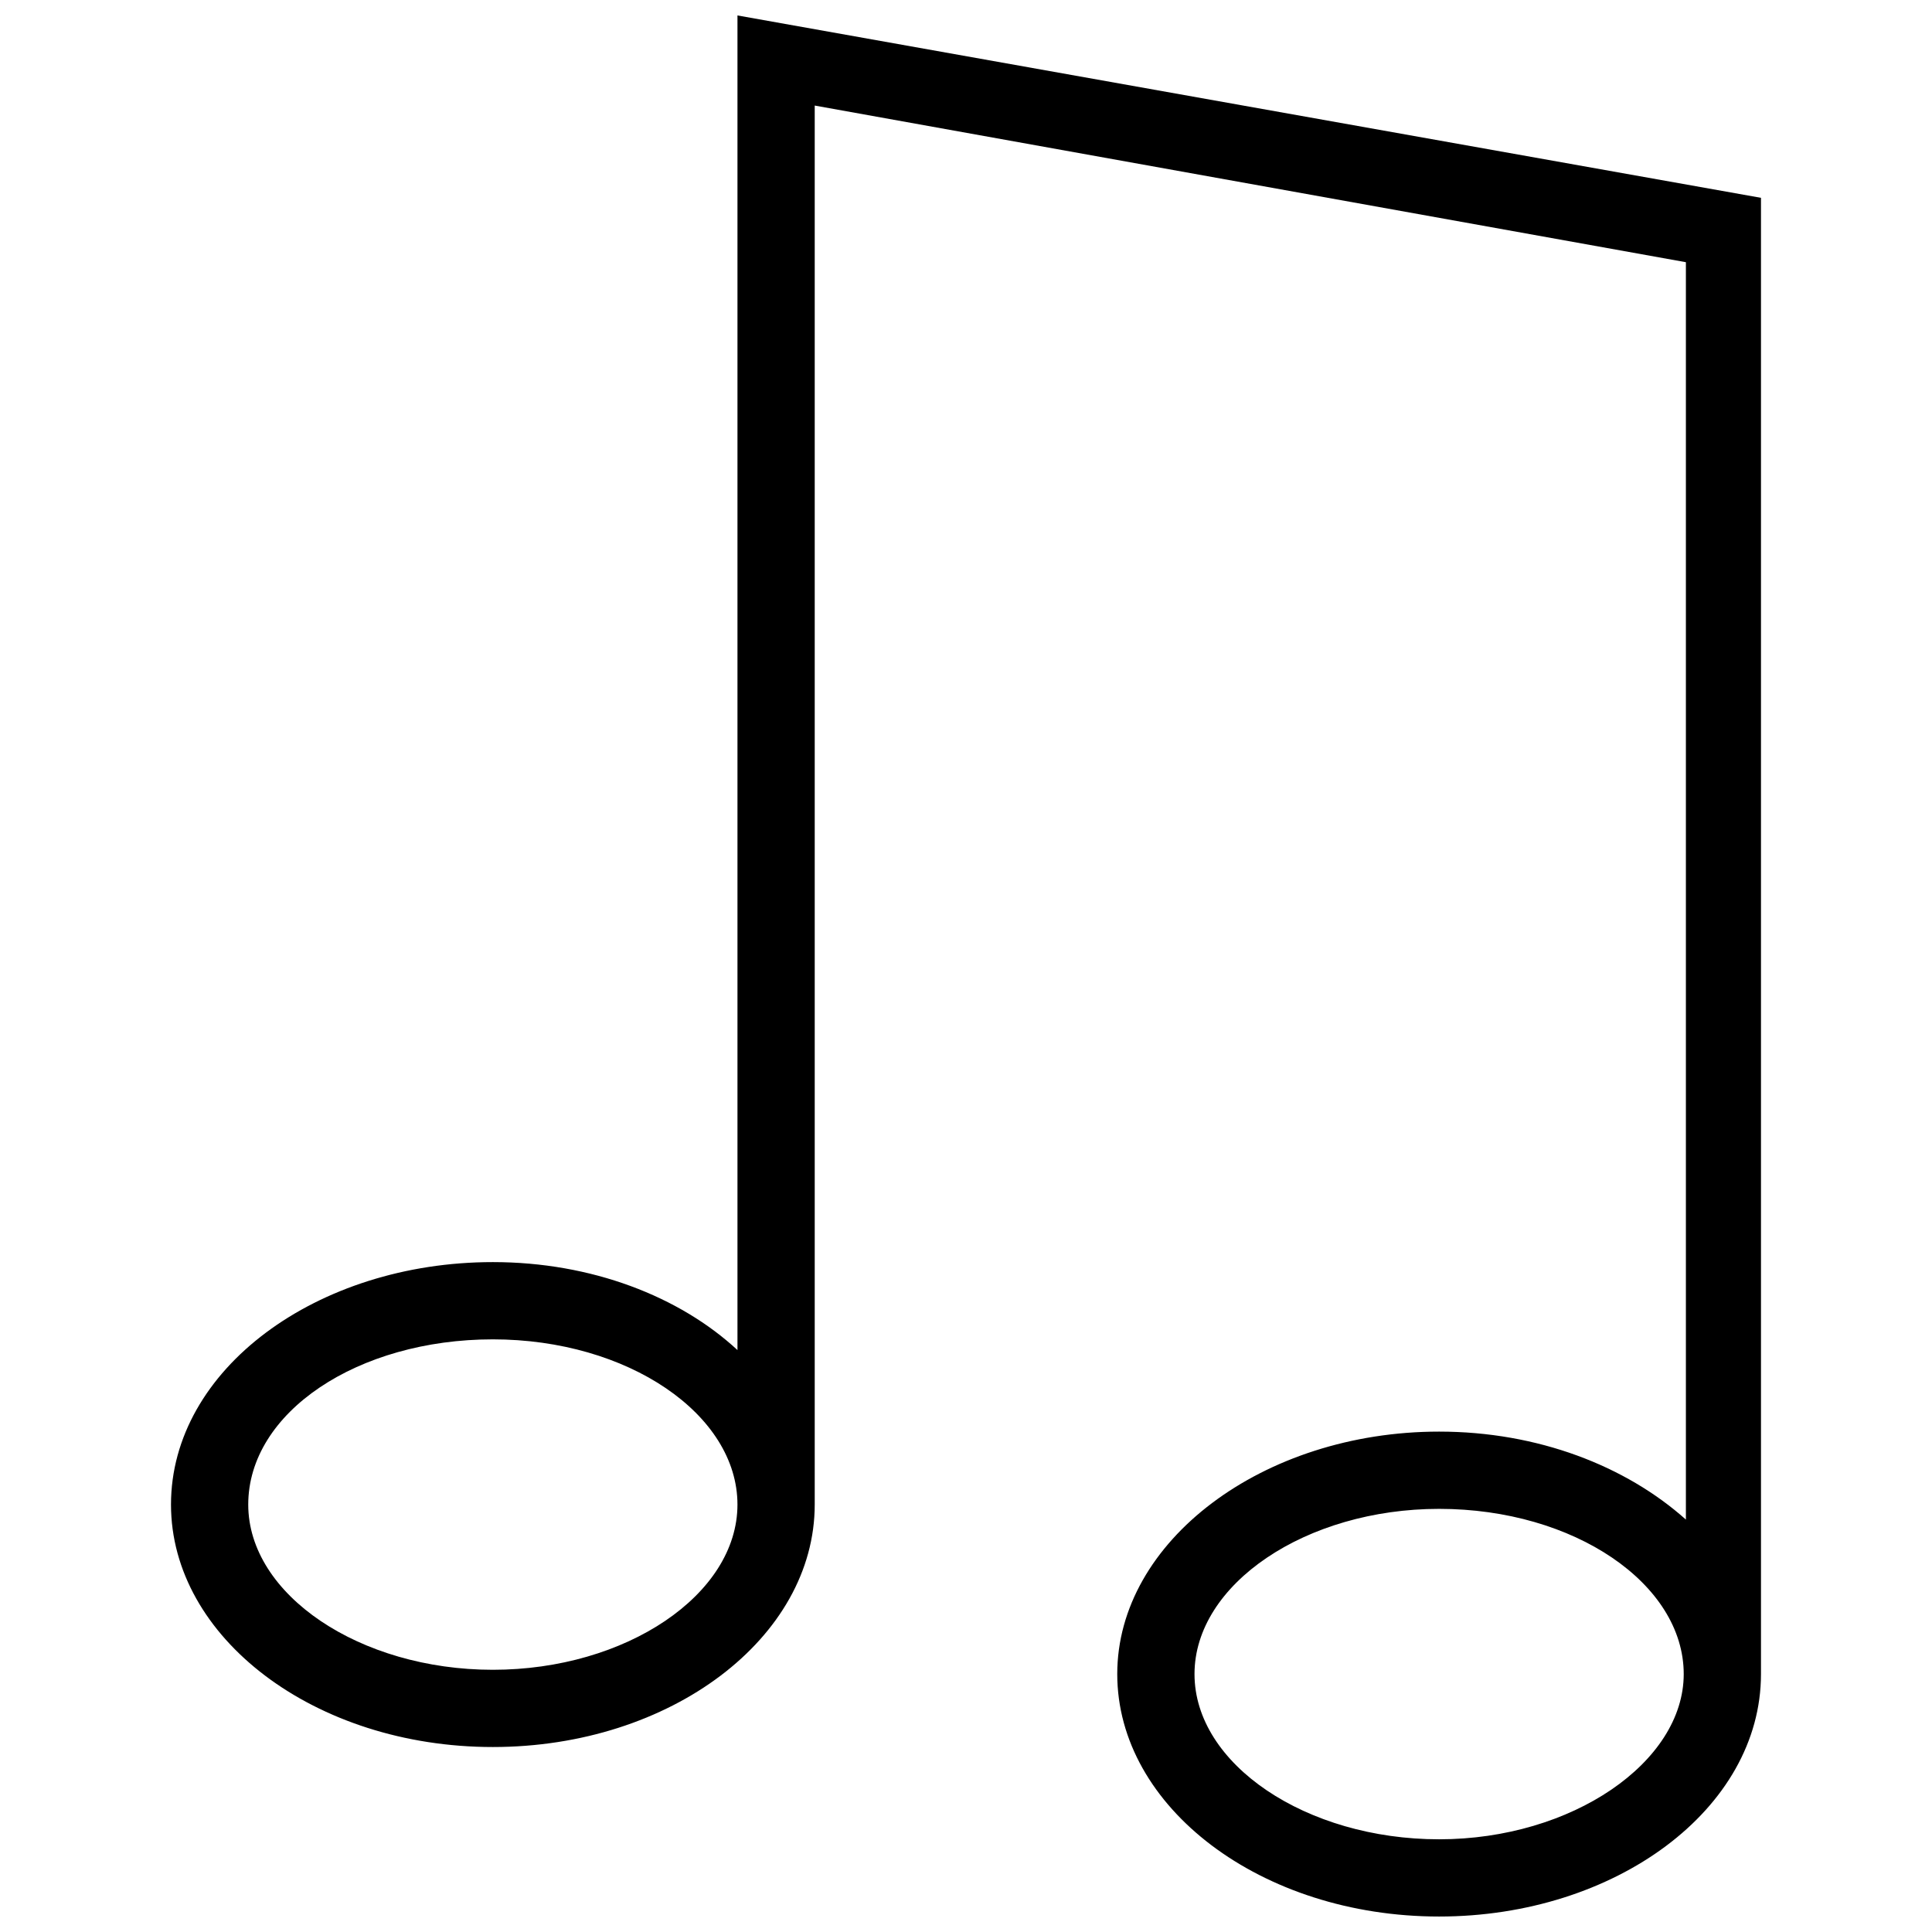 <?xml version="1.0" encoding="UTF-8"?>
<!-- Uploaded to: ICON Repo, www.iconrepo.com, Generator: ICON Repo Mixer Tools -->
<svg width="800px" height="800px" version="1.1" viewBox="144 144 512 512" xmlns="http://www.w3.org/2000/svg">
 <defs>
  <clipPath id="a">
   <path d="m189 148.09h422v503.81h-422z"/>
  </clipPath>
 </defs>
 <g clip-path="url(#a)">
  <path d="m525.38 523.39c-46.629 0-85.297 29-85.297 64.254 0 35.254 38.098 64.254 85.297 64.254 46.629 0 85.297-28.434 85.297-64.254v-391.22l-271.24-48.332v353.69c-15.352-14.215-38.668-23.312-64.824-23.312-46.629 0-85.297 28.434-85.297 64.254 0 35.254 38.098 64.254 85.297 64.254 47.195 0 85.297-29 85.297-64.254v-370.75l230.87 41.512v333.22c-15.93-14.219-39.242-23.316-65.398-23.316zm-250.77 63.121c-35.254 0-64.824-19.902-64.824-43.785 0-24.453 29-43.785 64.824-43.785s64.824 19.902 64.824 43.785c0 23.883-29.566 43.785-64.824 43.785zm250.77 44.922c-35.254 0-64.824-19.902-64.824-43.785 0-23.883 29.57-43.785 64.824-43.785 35.824 0 64.824 19.902 64.824 43.785 0 23.312-29.57 43.785-64.824 43.785z"/>
 </g>
</svg>